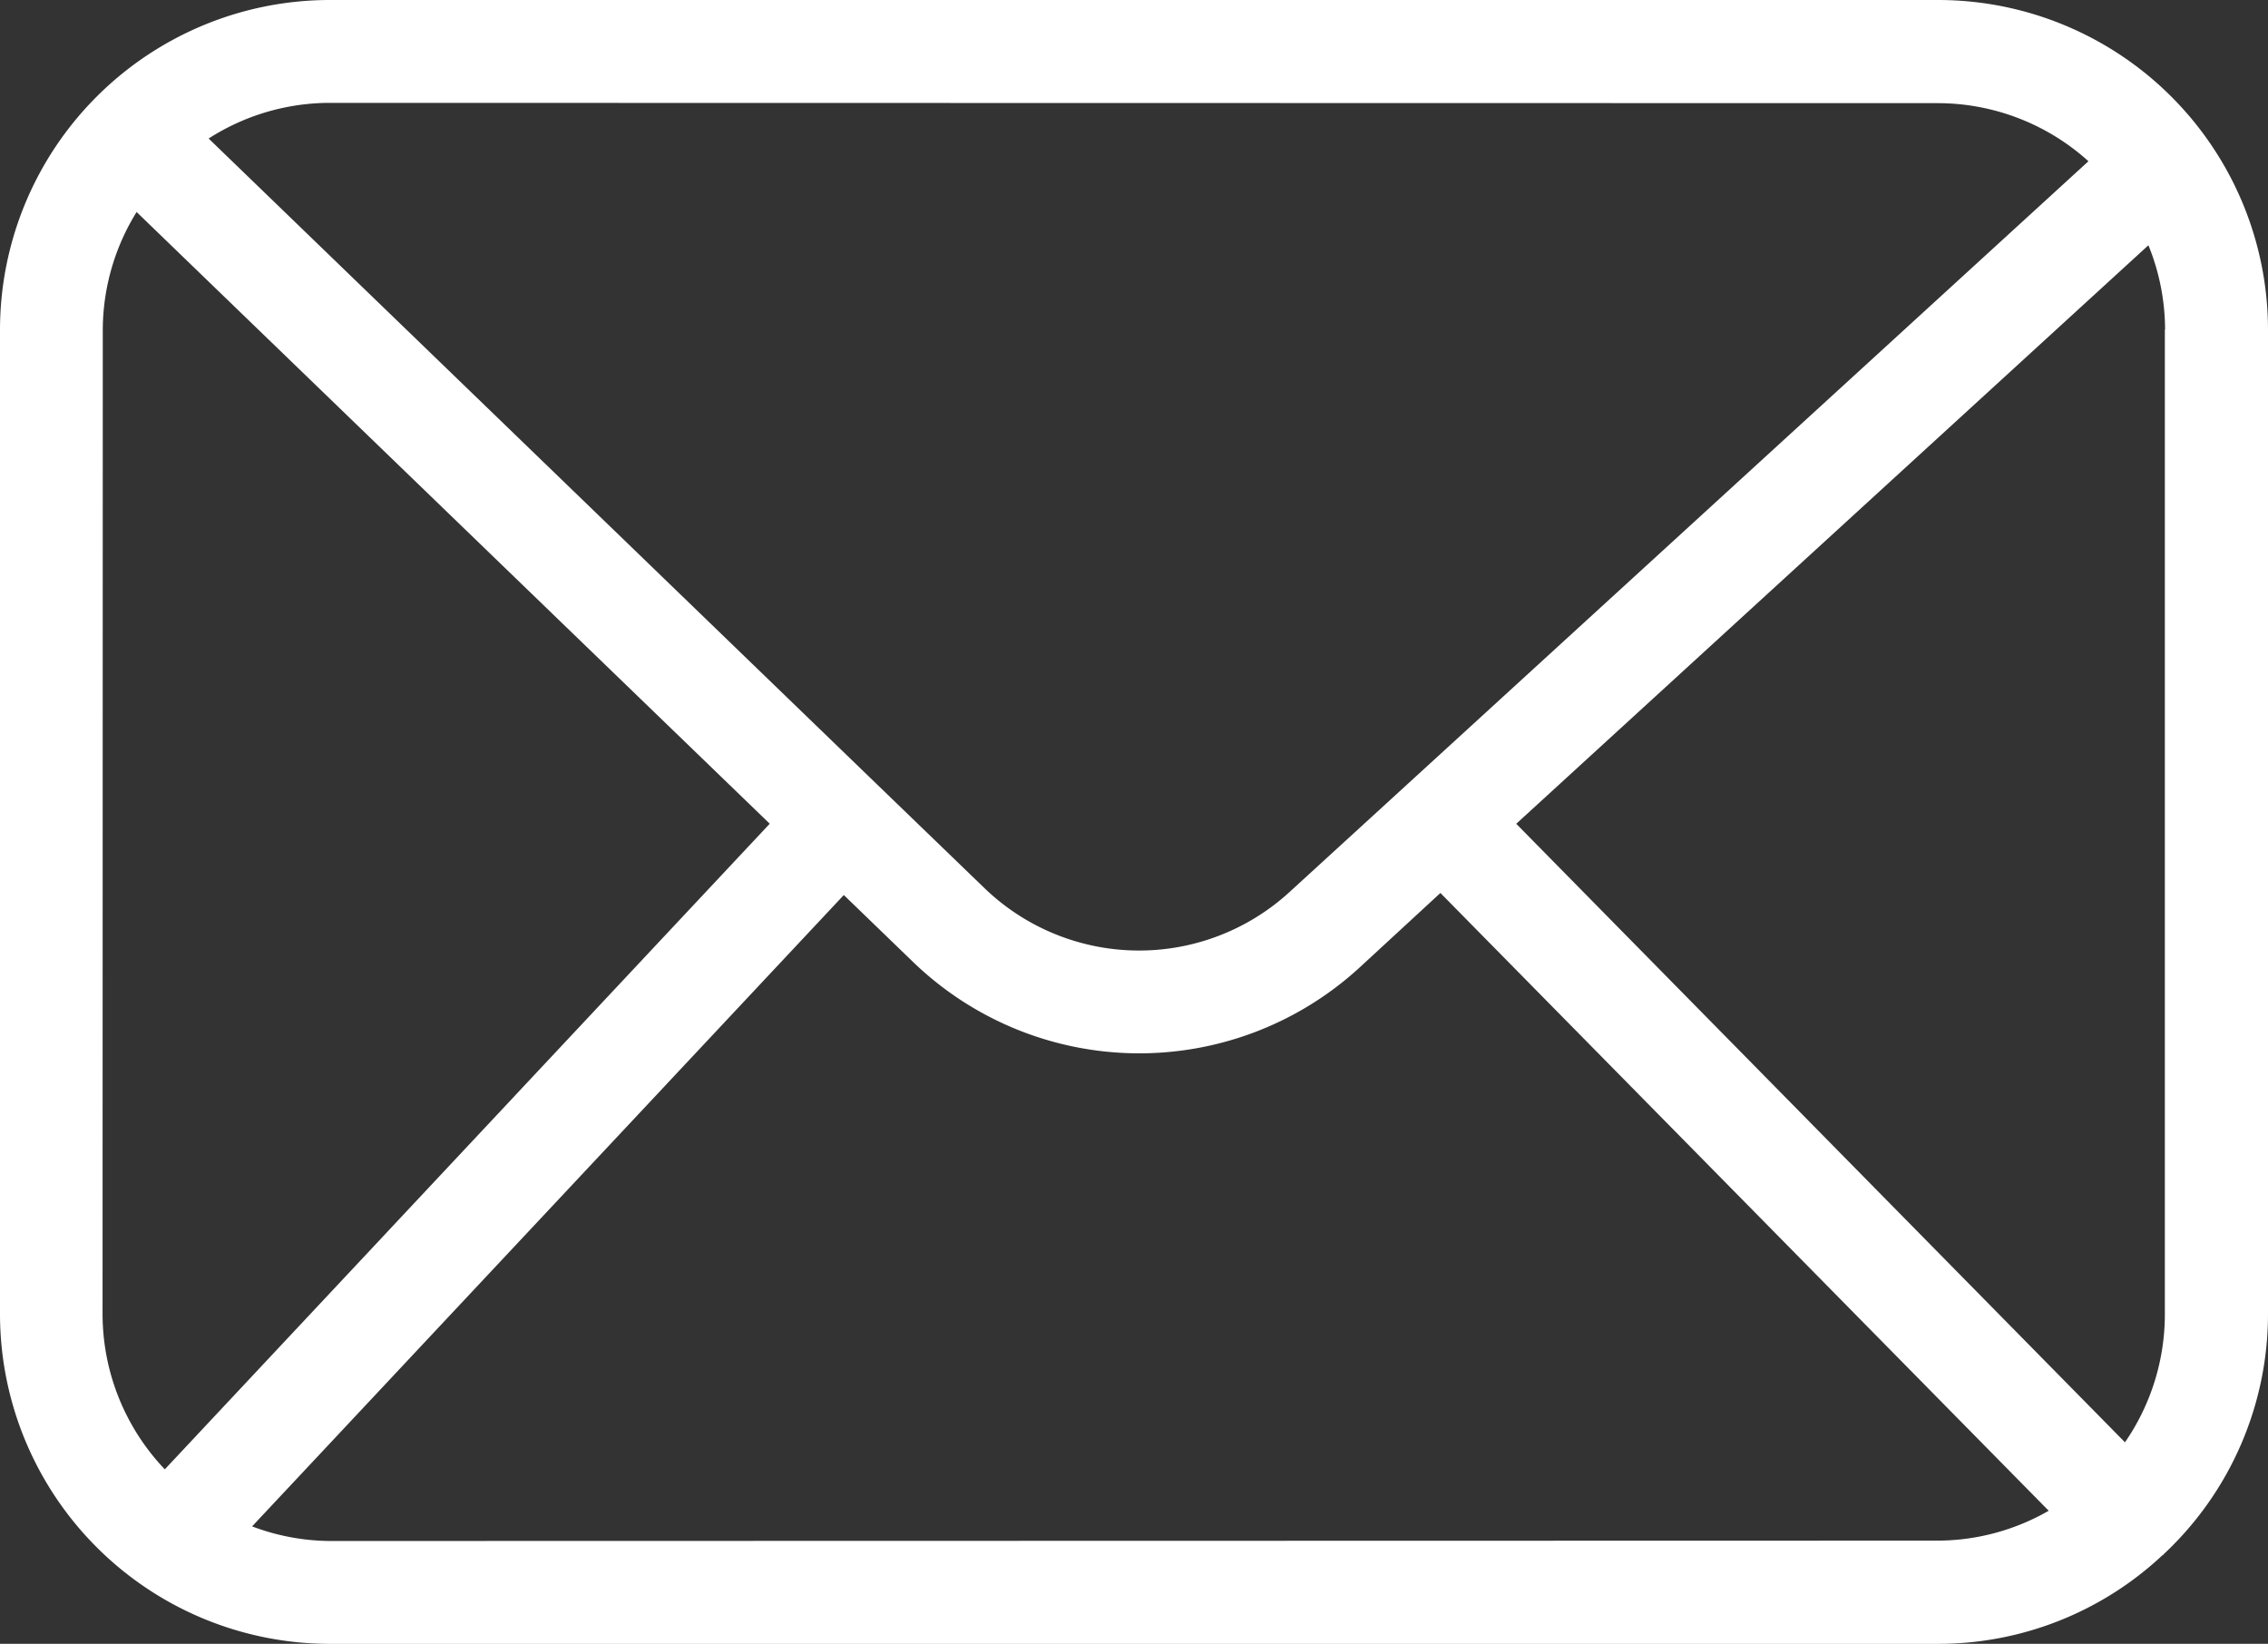 <svg xmlns="http://www.w3.org/2000/svg" width="31.047" height="22.5" viewBox="0 0 31.047 22.5">
  <rect x="0" y="0" width="31.047" height="22.5" fill="#333333" stroke="none"/>
  <g id="email-ninja-ice-cream-truck" transform="translate(-1.944 -7.577)">
    <path id="Path_536" data-name="Path 536" d="M28.479,7.577H6.455a4.517,4.517,0,0,0-4.511,4.512V25.566a4.517,4.517,0,0,0,4.511,4.512H28.479a4.49,4.49,0,0,0,3.067-1.213s.011-.006.016-.01,0-.007.007-.01a4.5,4.5,0,0,0,1.422-3.279V12.089A4.517,4.517,0,0,0,28.479,7.577Zm3.1,4.512V25.566a3.084,3.084,0,0,1-.546,1.753L22.7,18.853l8.654-7.919a3.08,3.08,0,0,1,.228,1.154Zm-3.1-3.1a3.079,3.079,0,0,1,2.054.795L19.591,19.792a3.049,3.049,0,0,1-4.168-.056L13.95,18.314h0L4.8,9.473a3.076,3.076,0,0,1,1.656-.488Zm-25.128,3.1a3.073,3.073,0,0,1,.463-1.61l8.667,8.373L4.2,27.689a3.086,3.086,0,0,1-.852-2.123Zm3.1,16.581a3.068,3.068,0,0,1-1.056-.2l8.1-8.642.951.919a4.459,4.459,0,0,0,6.1.082L21.662,19.8l8.327,8.456a3.066,3.066,0,0,1-1.51.409Z" fill="#fff"/>
  </g>
</svg>
